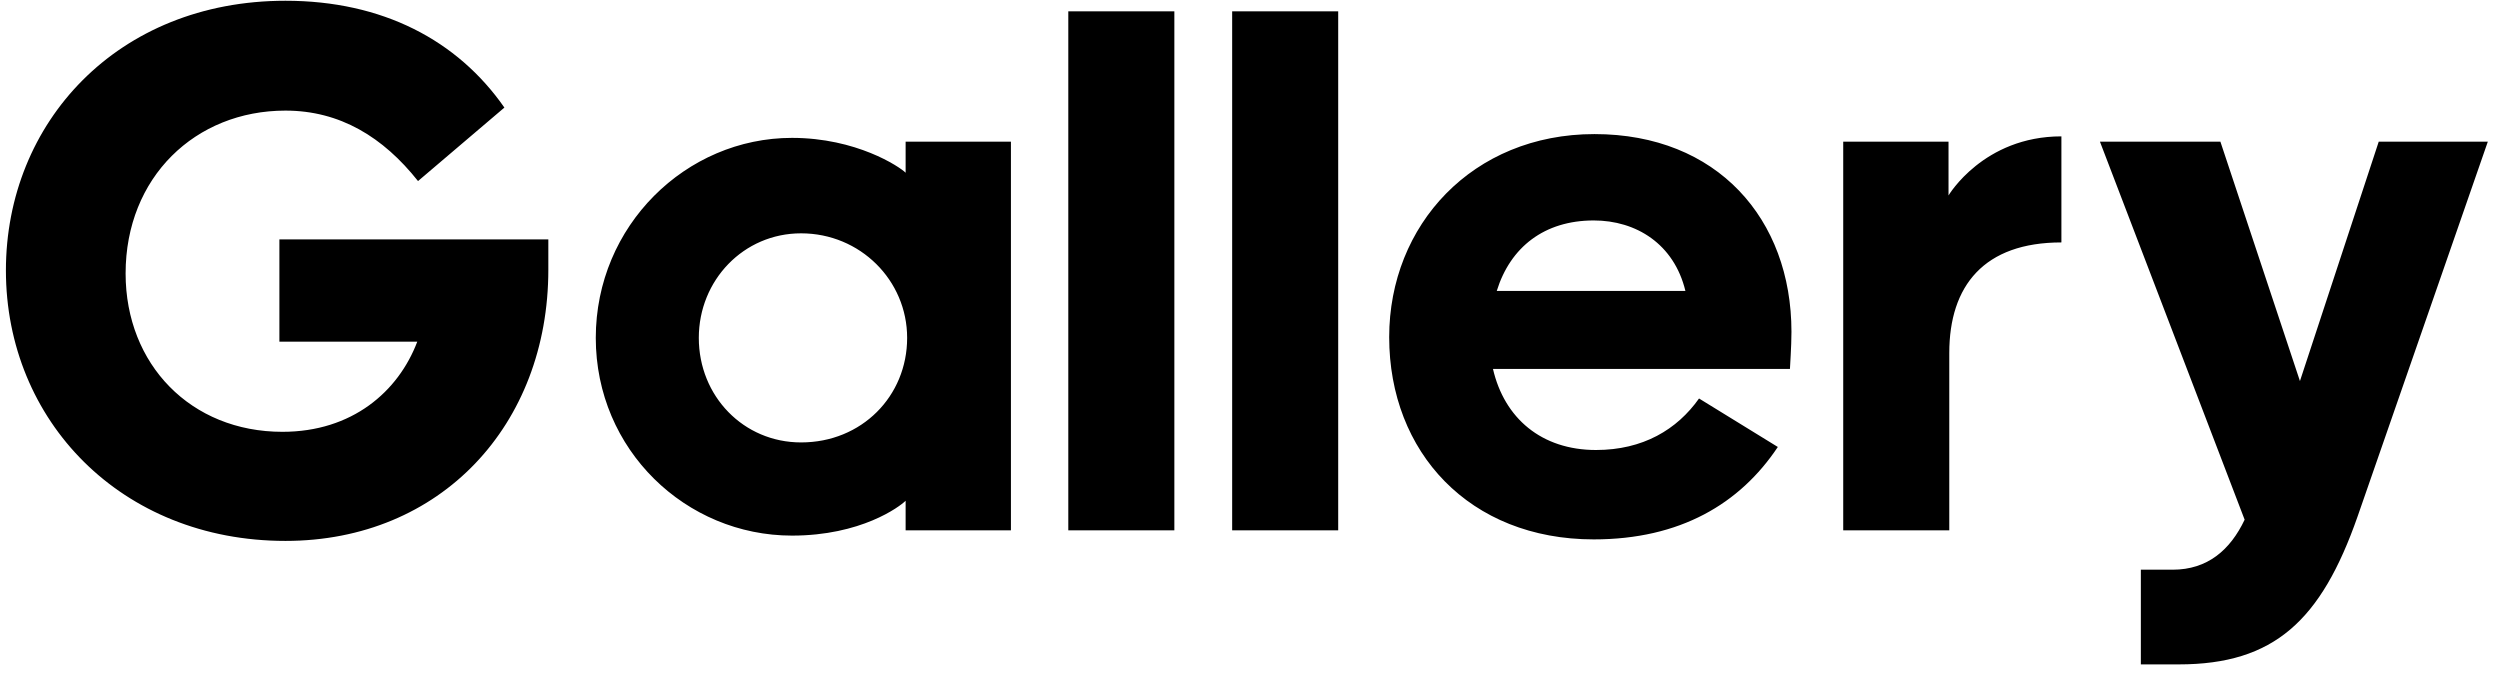 <svg width="132" height="36" viewBox="0 0 132 36" fill="none" xmlns="http://www.w3.org/2000/svg">
<path d="M28.952 14.24C28.952 22.44 23.272 28.56 15.072 28.56C6.392 28.56 0.312 22.2 0.312 14.28C0.312 6.48 6.192 0.04 15.072 0.04C20.192 0.04 24.152 2.12 26.632 5.68L22.072 9.56C20.232 7.24 17.952 5.84 15.072 5.84C10.312 5.84 6.632 9.36 6.632 14.44C6.632 19.24 10.072 22.8 14.912 22.8C18.592 22.8 21.032 20.68 22.032 18.04H14.752V12.64H28.952V14.24ZM42.297 23.36C45.497 23.36 47.897 20.92 47.897 17.84C47.897 14.8 45.417 12.32 42.297 12.32C39.257 12.32 36.897 14.8 36.897 17.84C36.897 20.92 39.257 23.36 42.297 23.36ZM47.817 28V26.44C47.497 26.76 45.457 28.28 41.817 28.28C36.217 28.28 31.457 23.76 31.457 17.84C31.457 11.92 36.217 7.28 41.817 7.28C45.217 7.28 47.497 8.8 47.817 9.12V7.48H53.377V28H47.817ZM62.006 28H56.406V0.6H62.006V28ZM70.657 28H65.058V0.6H70.657V28ZM93.869 23.6C91.869 26.6 88.709 28.48 84.149 28.48C77.589 28.48 73.349 23.88 73.349 17.8C73.349 11.88 77.749 7.08 84.189 7.08C90.669 7.08 94.589 11.56 94.589 17.52C94.589 18.32 94.509 19.36 94.509 19.48H78.829C79.429 22.08 81.389 23.76 84.269 23.76C86.749 23.76 88.549 22.68 89.709 21.04L93.869 23.6ZM84.149 11.64C81.549 11.64 79.749 13.04 79.029 15.36H88.989C88.389 12.88 86.389 11.64 84.149 11.64ZM108.842 7.2V12.8C104.762 12.8 102.922 15.08 102.922 18.64V28H97.322V7.48H102.882V10.32C102.882 10.32 104.722 7.2 108.842 7.2ZM115.037 35.08H113.037V30.08H114.717C116.557 30.08 117.757 29.04 118.517 27.44L110.877 7.48H117.237L121.437 20.12L125.597 7.48H131.357L124.477 27.28C122.557 32.76 120.077 35.08 115.037 35.08Z" fill="black"/>
</svg>
